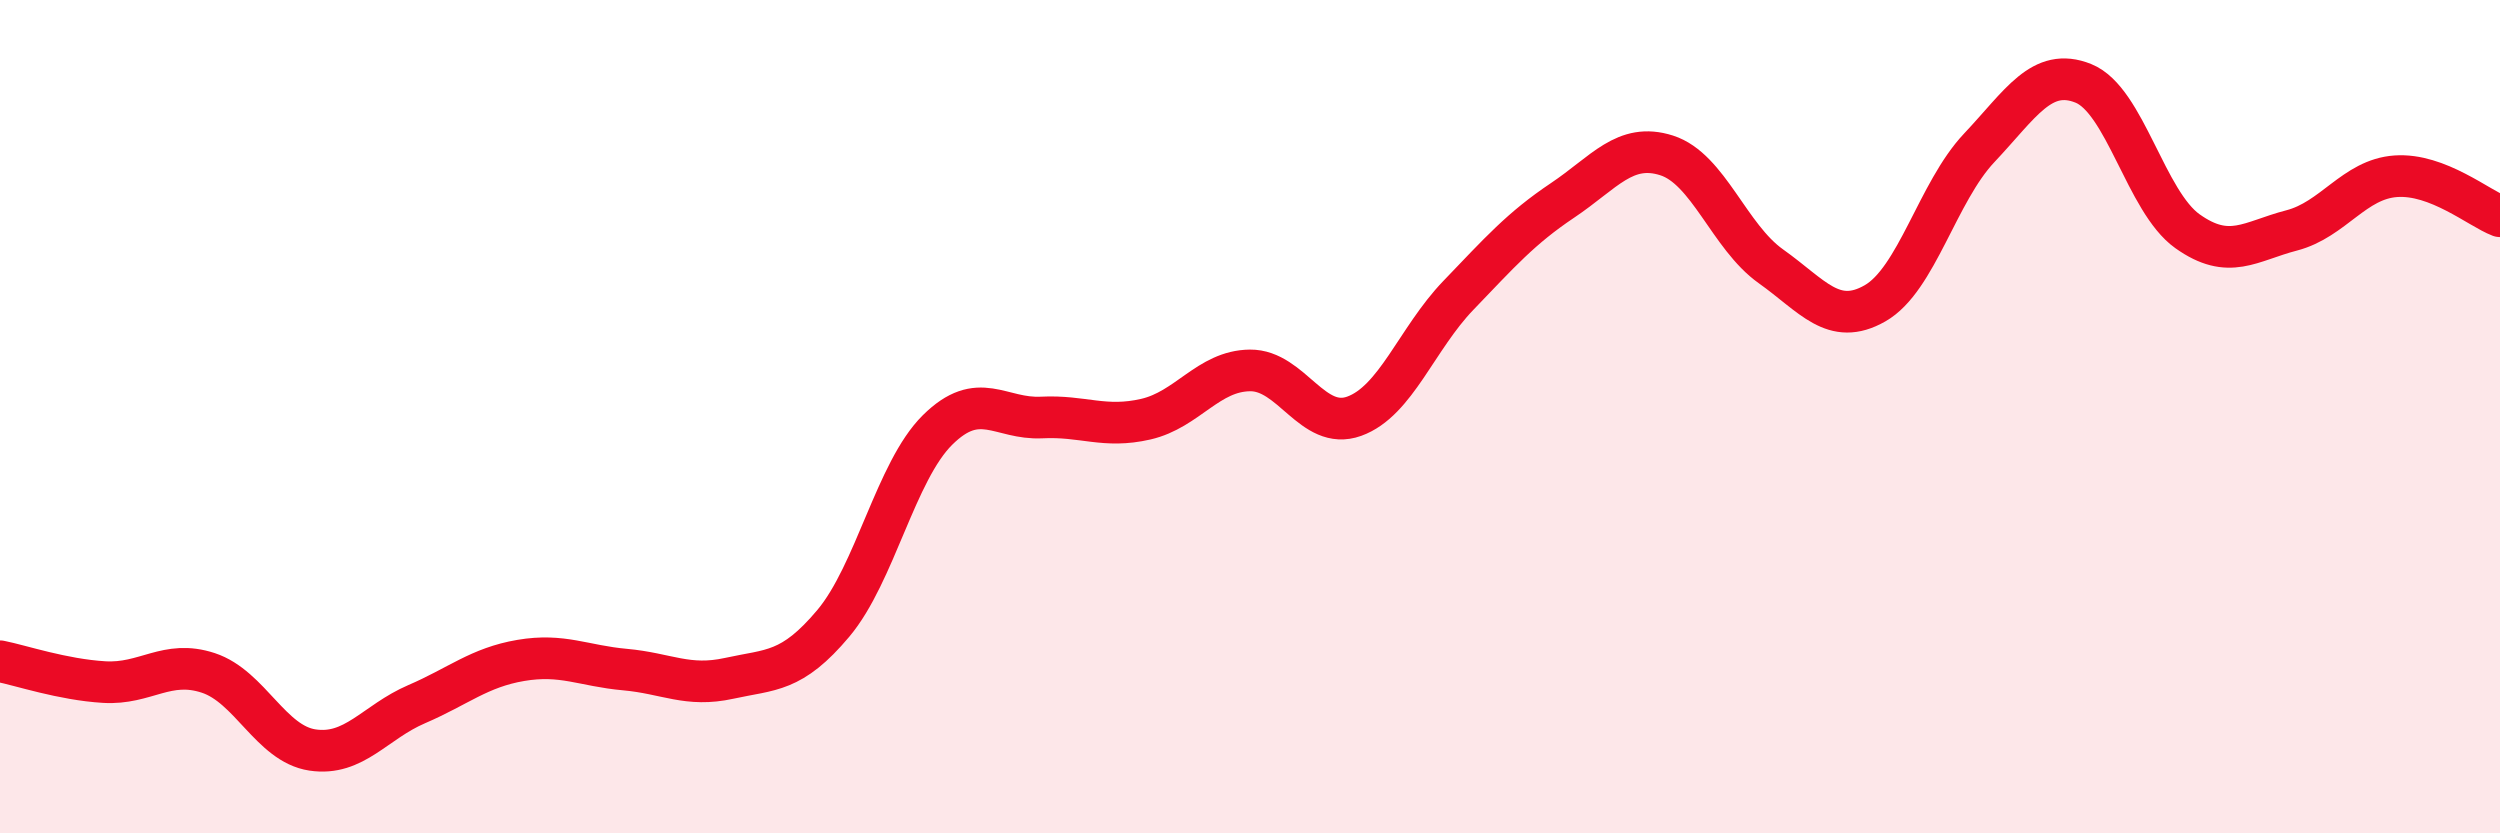 
    <svg width="60" height="20" viewBox="0 0 60 20" xmlns="http://www.w3.org/2000/svg">
      <path
        d="M 0,15.87 C 0.5,15.97 1.5,16.31 2.5,16.37 C 3.5,16.43 4,15.82 5,16.15 C 6,16.48 6.5,17.85 7.5,18 C 8.5,18.15 9,17.33 10,16.9 C 11,16.47 11.5,16.02 12.5,15.85 C 13.5,15.68 14,15.98 15,16.07 C 16,16.16 16.5,16.5 17.5,16.28 C 18.5,16.06 19,16.15 20,14.96 C 21,13.77 21.5,11.31 22.5,10.32 C 23.5,9.33 24,10.07 25,10.02 C 26,9.97 26.5,10.29 27.5,10.06 C 28.5,9.83 29,8.9 30,8.89 C 31,8.88 31.5,10.35 32.5,9.99 C 33.5,9.63 34,8.13 35,7.09 C 36,6.05 36.5,5.48 37.5,4.81 C 38.5,4.14 39,3.41 40,3.73 C 41,4.05 41.5,5.68 42.5,6.39 C 43.5,7.1 44,7.85 45,7.28 C 46,6.71 46.5,4.61 47.5,3.55 C 48.5,2.49 49,1.6 50,2 C 51,2.4 51.5,4.84 52.5,5.55 C 53.5,6.26 54,5.79 55,5.53 C 56,5.27 56.5,4.3 57.5,4.23 C 58.5,4.16 59.5,5 60,5.19L60 20L0 20Z"
        fill="#EB0A25"
        opacity="0.1"
        stroke-linecap="round"
        stroke-linejoin="round"
      />
      <path
        d="M 0,15.87 C 0.5,15.97 1.5,16.31 2.5,16.37 C 3.5,16.43 4,15.82 5,16.15 C 6,16.48 6.5,17.85 7.5,18 C 8.5,18.15 9,17.33 10,16.9 C 11,16.47 11.5,16.02 12.5,15.85 C 13.5,15.68 14,15.98 15,16.07 C 16,16.16 16.5,16.5 17.5,16.28 C 18.5,16.06 19,16.15 20,14.96 C 21,13.77 21.5,11.31 22.5,10.32 C 23.5,9.33 24,10.07 25,10.02 C 26,9.97 26.5,10.29 27.5,10.06 C 28.5,9.83 29,8.9 30,8.89 C 31,8.88 31.5,10.35 32.5,9.99 C 33.5,9.63 34,8.13 35,7.09 C 36,6.05 36.5,5.48 37.5,4.81 C 38.5,4.14 39,3.41 40,3.73 C 41,4.05 41.5,5.68 42.5,6.39 C 43.5,7.1 44,7.85 45,7.28 C 46,6.71 46.5,4.61 47.5,3.55 C 48.5,2.49 49,1.6 50,2 C 51,2.4 51.5,4.84 52.5,5.55 C 53.5,6.26 54,5.79 55,5.53 C 56,5.27 56.5,4.3 57.5,4.23 C 58.5,4.16 59.5,5 60,5.19"
        stroke="#EB0A25"
        stroke-width="1"
        fill="none"
        stroke-linecap="round"
        stroke-linejoin="round"
      />
    </svg>
  